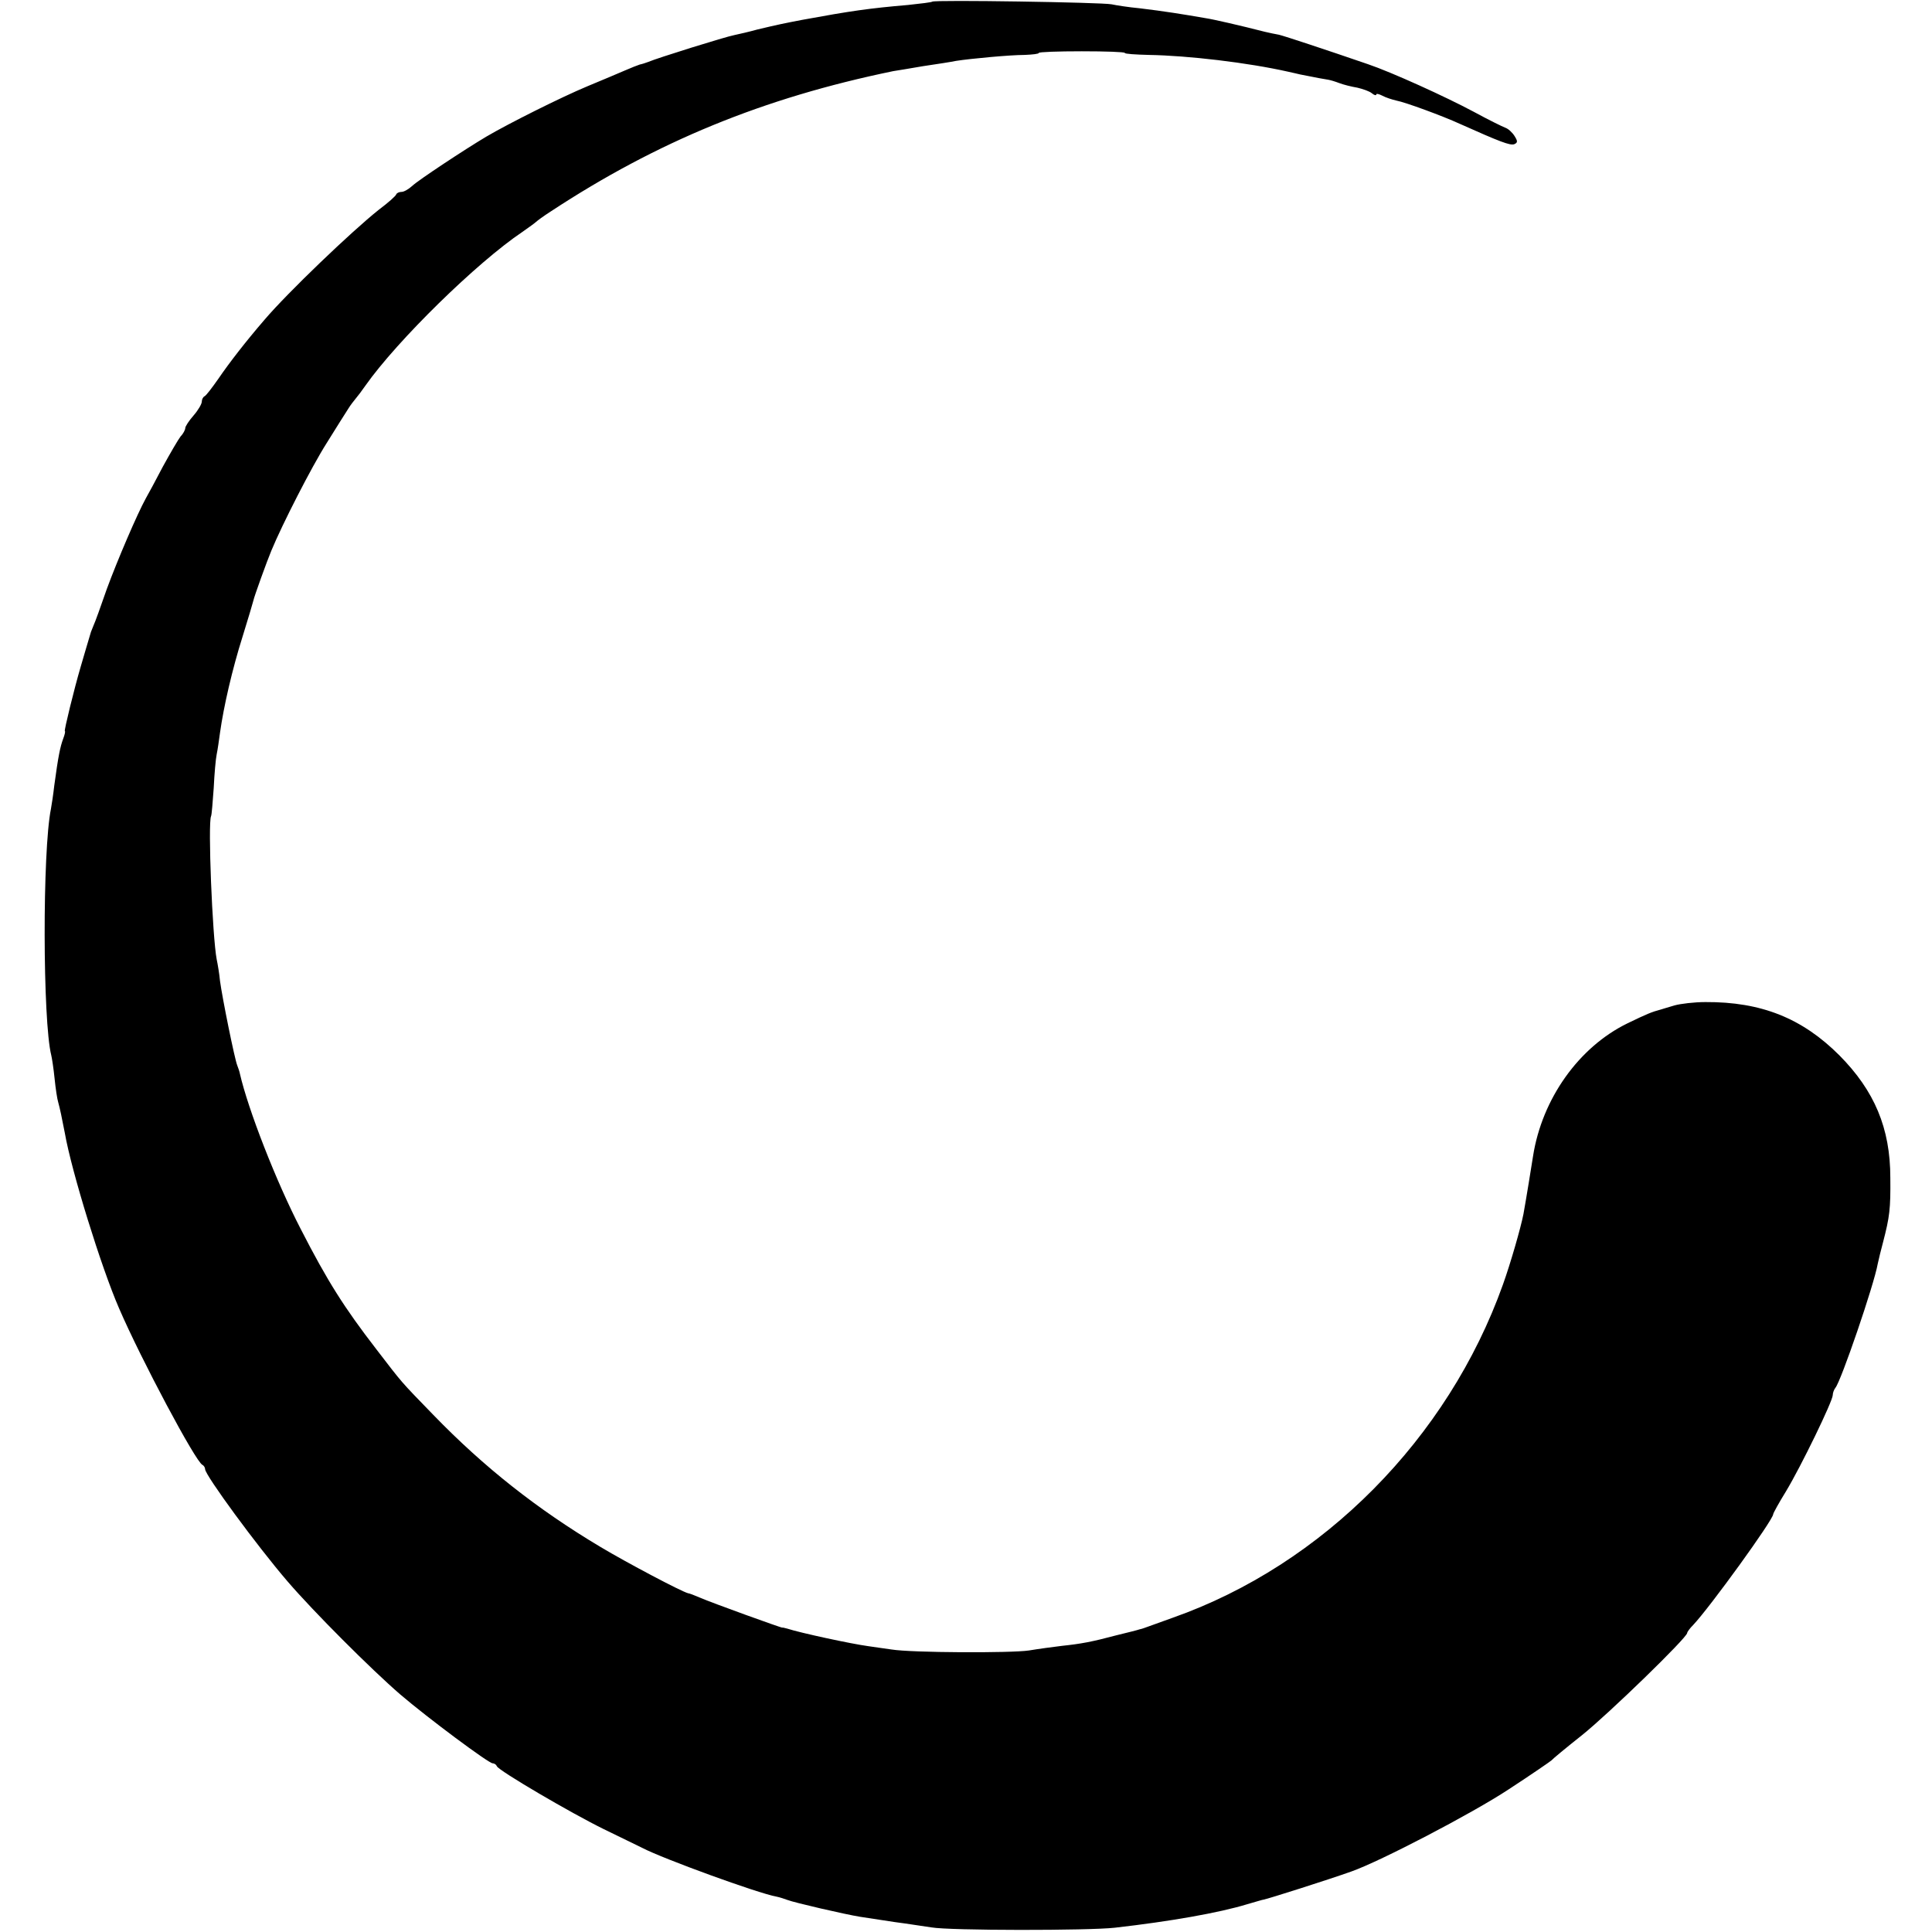 <?xml version="1.0" standalone="no"?>
<!DOCTYPE svg PUBLIC "-//W3C//DTD SVG 20010904//EN"
 "http://www.w3.org/TR/2001/REC-SVG-20010904/DTD/svg10.dtd">
<svg version="1.0" xmlns="http://www.w3.org/2000/svg"
 width="584pt" height="584pt" viewBox="0 0 584 584"
 preserveAspectRatio="xMidYMid meet">
<g transform="translate(0,584) scale(0.1,-0.1)"
fill="#000000" stroke="none">
<path d="M2818 5835 c-2 -2 -35 -6 -73 -10 -117 -10 -173 -18 -320 -45 -57
-11 -72 -14 -135 -29 -25 -7 -56 -14 -70 -17 -27 -5 -235 -70 -260 -81 -8 -3
-20 -7 -26 -8 -6 -2 -27 -10 -45 -18 -19 -8 -70 -30 -114 -48 -79 -33 -237
-112 -305 -152 -64 -38 -205 -131 -224 -149 -11 -10 -25 -18 -32 -18 -7 0 -14
-3 -16 -7 -1 -5 -25 -26 -53 -47 -83 -66 -276 -251 -345 -332 -57 -66 -108
-132 -140 -179 -19 -27 -37 -51 -42 -53 -4 -2 -8 -9 -8 -16 0 -7 -11 -26 -25
-42 -14 -16 -25 -33 -25 -38 0 -5 -6 -17 -14 -25 -7 -9 -31 -50 -54 -92 -22
-42 -45 -85 -51 -95 -26 -47 -86 -187 -118 -274 -18 -52 -36 -102 -40 -110 -3
-8 -7 -17 -8 -20 -3 -9 -28 -95 -31 -105 -20 -68 -51 -195 -48 -195 2 0 0 -10
-5 -23 -9 -24 -15 -53 -27 -142 -3 -27 -8 -59 -10 -70 -26 -128 -25 -642 1
-745 2 -8 7 -40 10 -70 3 -30 8 -63 11 -72 5 -18 11 -46 20 -93 20 -115 110
-406 164 -530 66 -153 232 -465 252 -473 4 -2 8 -8 8 -13 0 -18 157 -232 249
-339 79 -92 253 -266 341 -342 83 -71 267 -208 279 -208 5 0 11 -4 13 -9 5
-13 223 -141 323 -190 50 -24 102 -50 117 -57 61 -32 349 -137 405 -147 10 -2
25 -7 33 -10 20 -8 176 -44 220 -51 19 -3 67 -10 105 -16 39 -5 88 -13 110
-16 56 -10 476 -10 555 -1 167 19 315 45 400 71 25 7 47 14 50 14 12 2 195 60
265 85 88 31 366 176 475 248 69 45 127 85 130 88 3 4 44 38 92 76 80 64 318
295 318 309 0 3 8 14 18 24 51 54 242 318 242 335 0 3 17 34 38 68 46 76 142
274 142 292 0 7 4 17 8 22 17 20 117 312 128 375 3 14 10 43 16 65 20 77 23
101 22 195 0 150 -48 263 -154 370 -112 112 -236 162 -405 161 -33 0 -75 -5
-93 -10 -18 -5 -36 -11 -40 -12 -30 -8 -44 -14 -102 -42 -148 -72 -259 -229
-286 -402 -4 -26 -21 -131 -29 -175 -8 -41 -39 -149 -62 -213 -166 -465 -544
-847 -998 -1007 -33 -12 -67 -24 -75 -27 -8 -3 -19 -7 -25 -8 -5 -2 -37 -10
-70 -18 -75 -20 -108 -26 -165 -32 -25 -3 -70 -9 -100 -14 -53 -8 -354 -7
-415 3 -16 2 -48 7 -70 10 -52 7 -205 40 -245 53 -8 2 -15 4 -15 3 0 -2 -216
76 -250 91 -16 7 -32 13 -35 13 -20 5 -183 91 -265 140 -191 114 -352 241
-505 399 -102 105 -92 94 -172 198 -98 127 -148 206 -229 364 -74 143 -159
361 -184 470 -1 6 -5 17 -8 25 -8 20 -45 203 -52 255 -2 22 -7 51 -10 65 -13
68 -27 413 -17 433 2 4 5 43 8 85 2 42 6 88 9 102 3 14 7 43 10 65 11 79 37
192 68 290 17 55 32 105 33 110 2 11 41 119 54 150 33 80 122 254 167 325 29
47 59 94 66 105 6 10 17 24 22 30 6 7 19 24 30 40 96 136 337 372 474 464 20
14 38 27 41 30 3 3 23 18 45 32 321 211 642 343 1035 424 8 1 49 8 90 15 41 6
86 13 100 16 45 7 164 18 207 18 24 1 43 3 43 6 0 3 59 5 130 5 72 0 130 -2
130 -5 0 -3 33 -5 73 -6 118 -2 298 -23 422 -51 17 -4 32 -7 35 -8 50 -10 77
-15 85 -16 6 -1 20 -5 33 -10 13 -5 37 -11 55 -14 17 -4 37 -11 44 -17 7 -6
13 -7 13 -4 0 4 8 2 18 -3 11 -6 30 -12 43 -15 27 -5 141 -47 191 -70 123 -55
152 -66 165 -62 11 5 11 9 1 25 -7 11 -19 22 -28 25 -8 3 -51 24 -95 48 -86
46 -249 120 -320 144 -125 43 -252 85 -269 89 -11 2 -31 6 -43 9 -74 19 -157
38 -178 41 -69 12 -125 21 -200 30 -33 3 -71 9 -85 12 -29 6 -536 14 -542 8z"/>
</g>
</svg>
